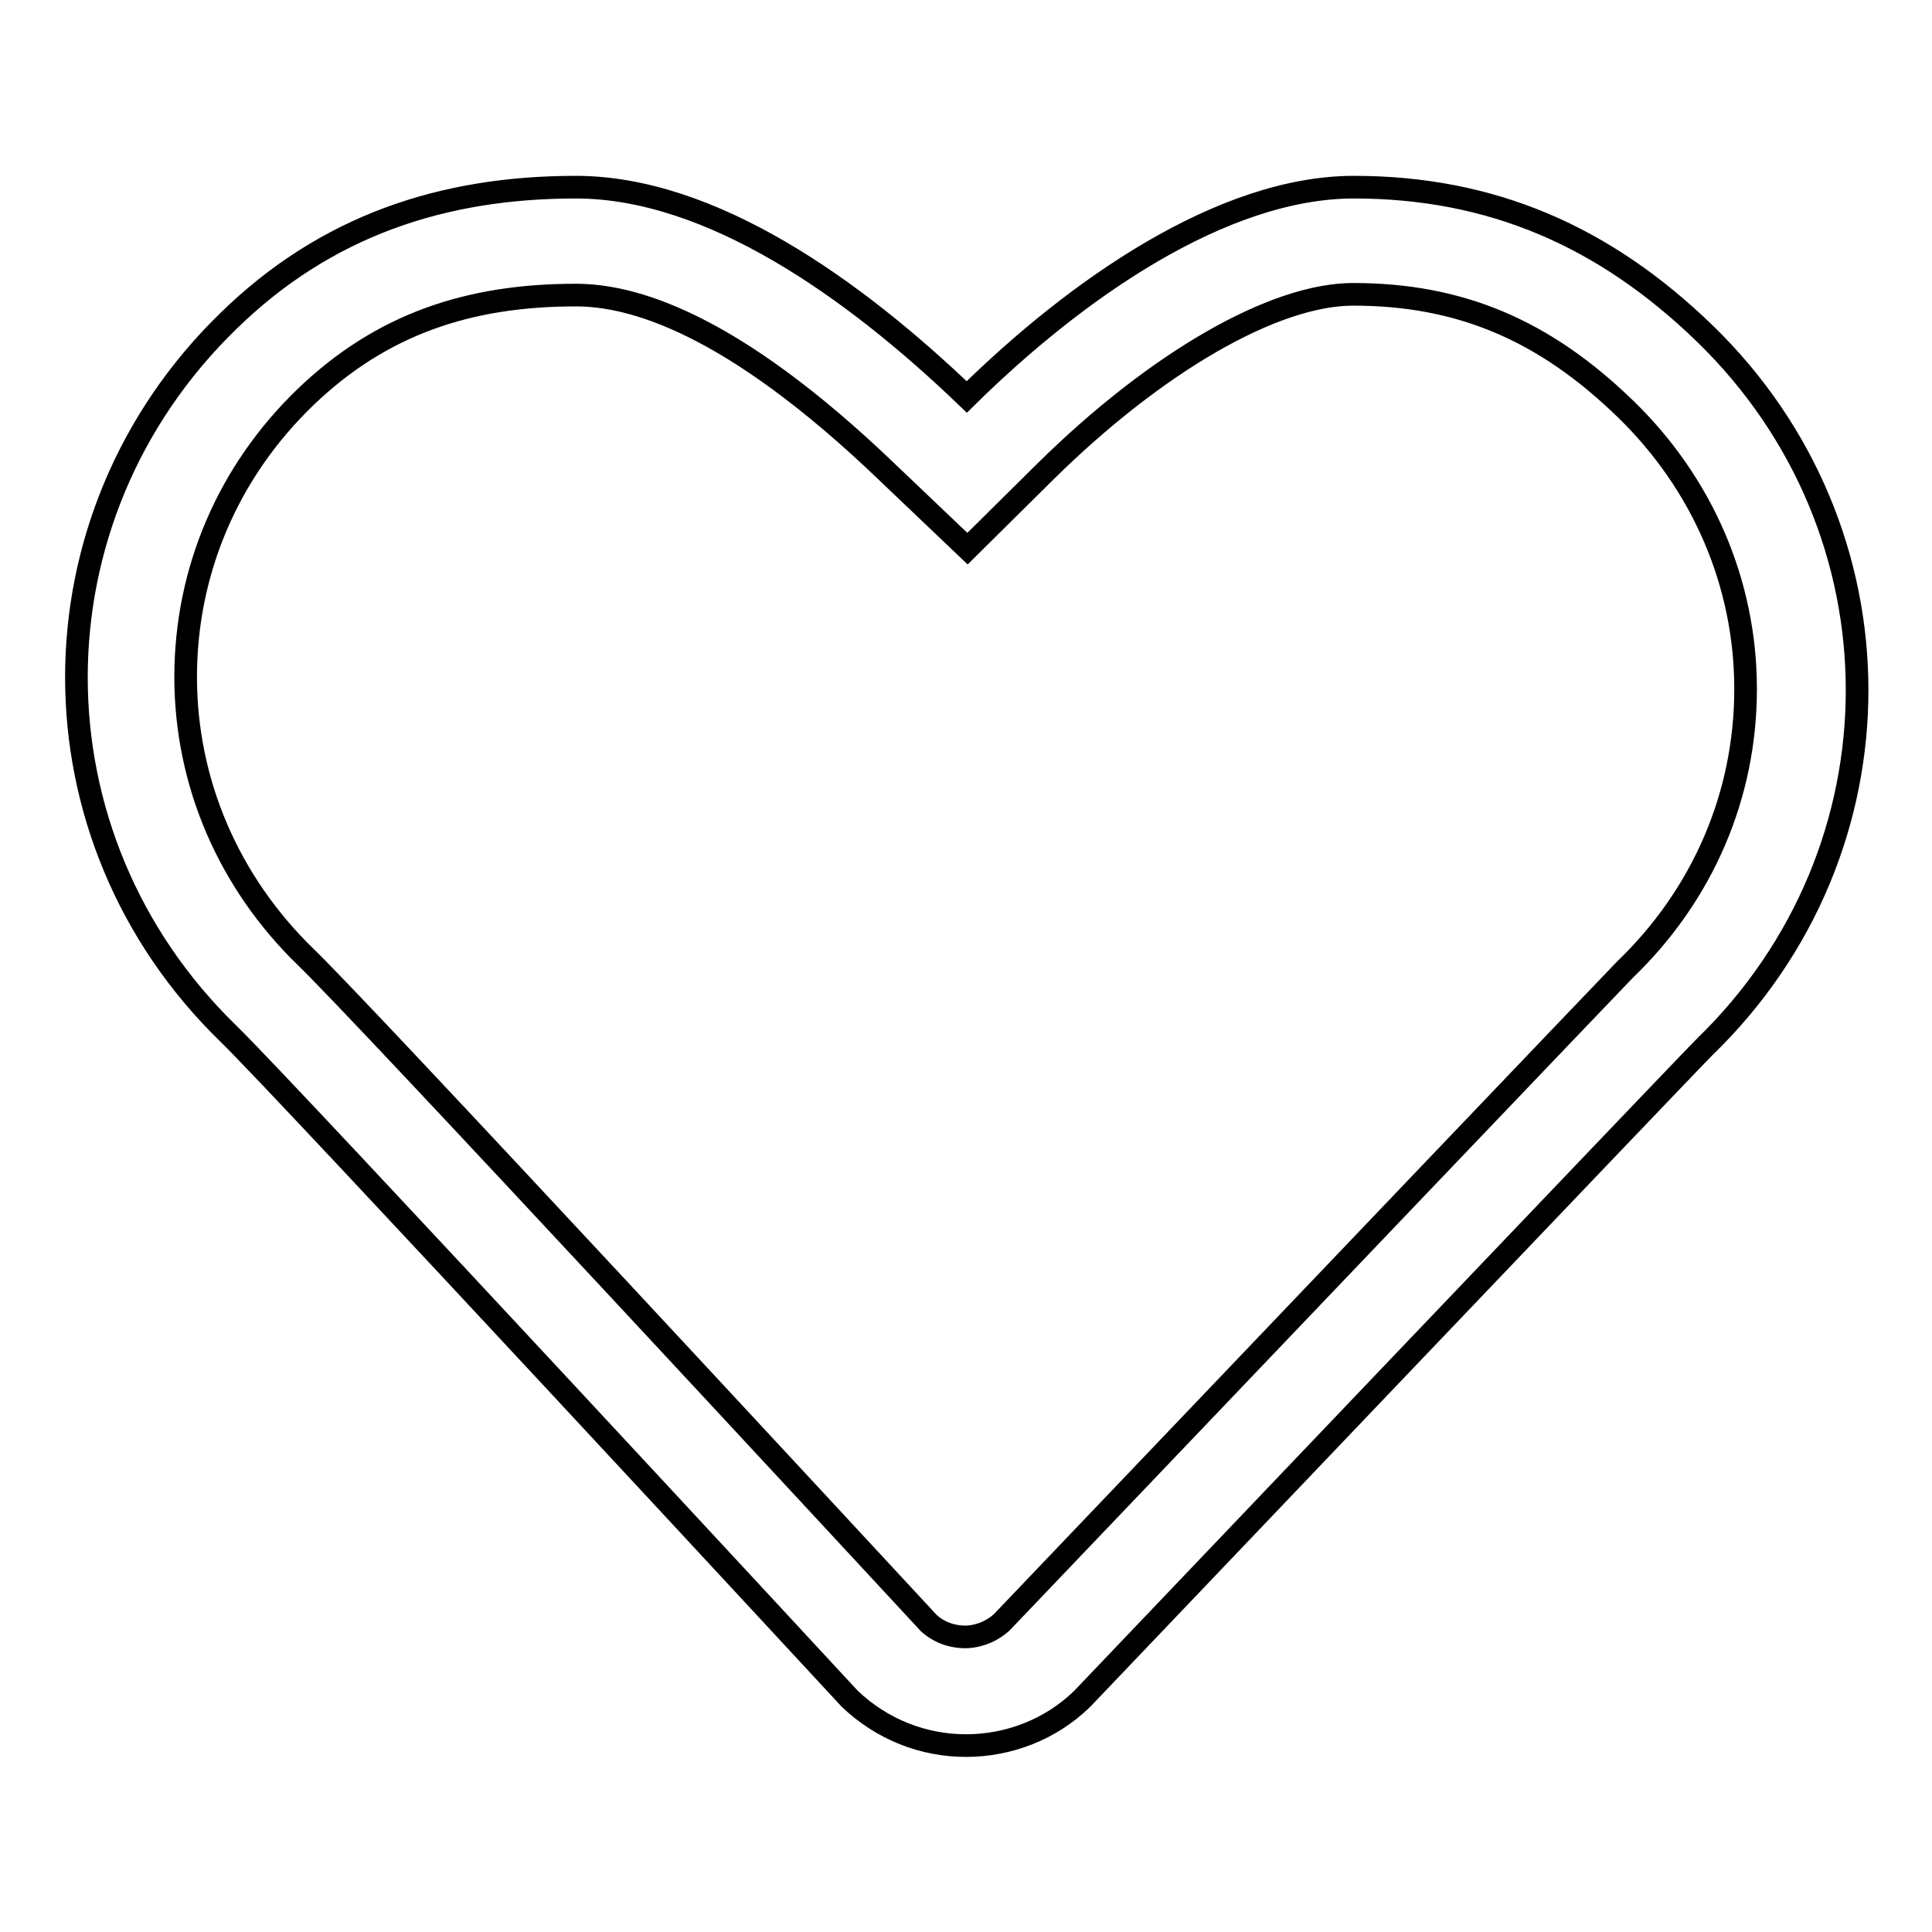 <?xml version="1.0" encoding="utf-8"?>
<!-- Svg Vector Icons : http://www.onlinewebfonts.com/icon -->
<!DOCTYPE svg PUBLIC "-//W3C//DTD SVG 1.1//EN" "http://www.w3.org/Graphics/SVG/1.1/DTD/svg11.dtd">
<svg version="1.1" xmlns="http://www.w3.org/2000/svg" xmlns:xlink="http://www.w3.org/1999/xlink" x="0px" y="0px" viewBox="0 0 256 256" enable-background="new 0 0 256 256" xml:space="preserve">
<g><g><path stroke-width="3" fill-opacity="0" stroke="#000000"  d="M76.3,39.1c7.2,0,20.3,3.3,41.4,23.6l10.5,10l10.3-10.2c14.7-14.5,30.3-23.5,40.8-23.5c14.1,0,25.3,4.7,36.1,15.2c10.2,9.9,15.9,23.1,15.9,37.1c0,14-5.6,27.2-16,37.2c-0.8,0.8-45.3,47.4-82.6,86.5c-1.8,1.6-3.8,1.9-4.8,1.9s-3-0.2-4.8-1.8c-9.1-9.8-74.9-80.9-82.6-88.3c-10.2-9.9-15.9-23.1-15.9-37.1c0-14,5.6-27.2,15.9-37.1C50.6,42.9,62.2,39.1,76.3,39.1L76.3,39.1z M76.3,24.8c-17.6,0-33.1,5.1-46,17.7c-26.9,26.1-26.9,68.4,0,94.5c7.7,7.5,82.3,88.1,82.3,88.1c4.3,4.1,9.8,6.2,15.4,6.2c5.6,0,11.2-2.1,15.4-6.2c0,0,81.6-85.6,82.5-86.4c26.9-26.1,26.9-68.4,0-94.5c-13.3-12.9-28.3-19.4-46.5-19.4c-17.4,0-36.8,13.5-51.3,27.8C113.1,38.2,94.2,24.8,76.3,24.8L76.3,24.8L76.3,24.8z"/></g></g>
</svg>
